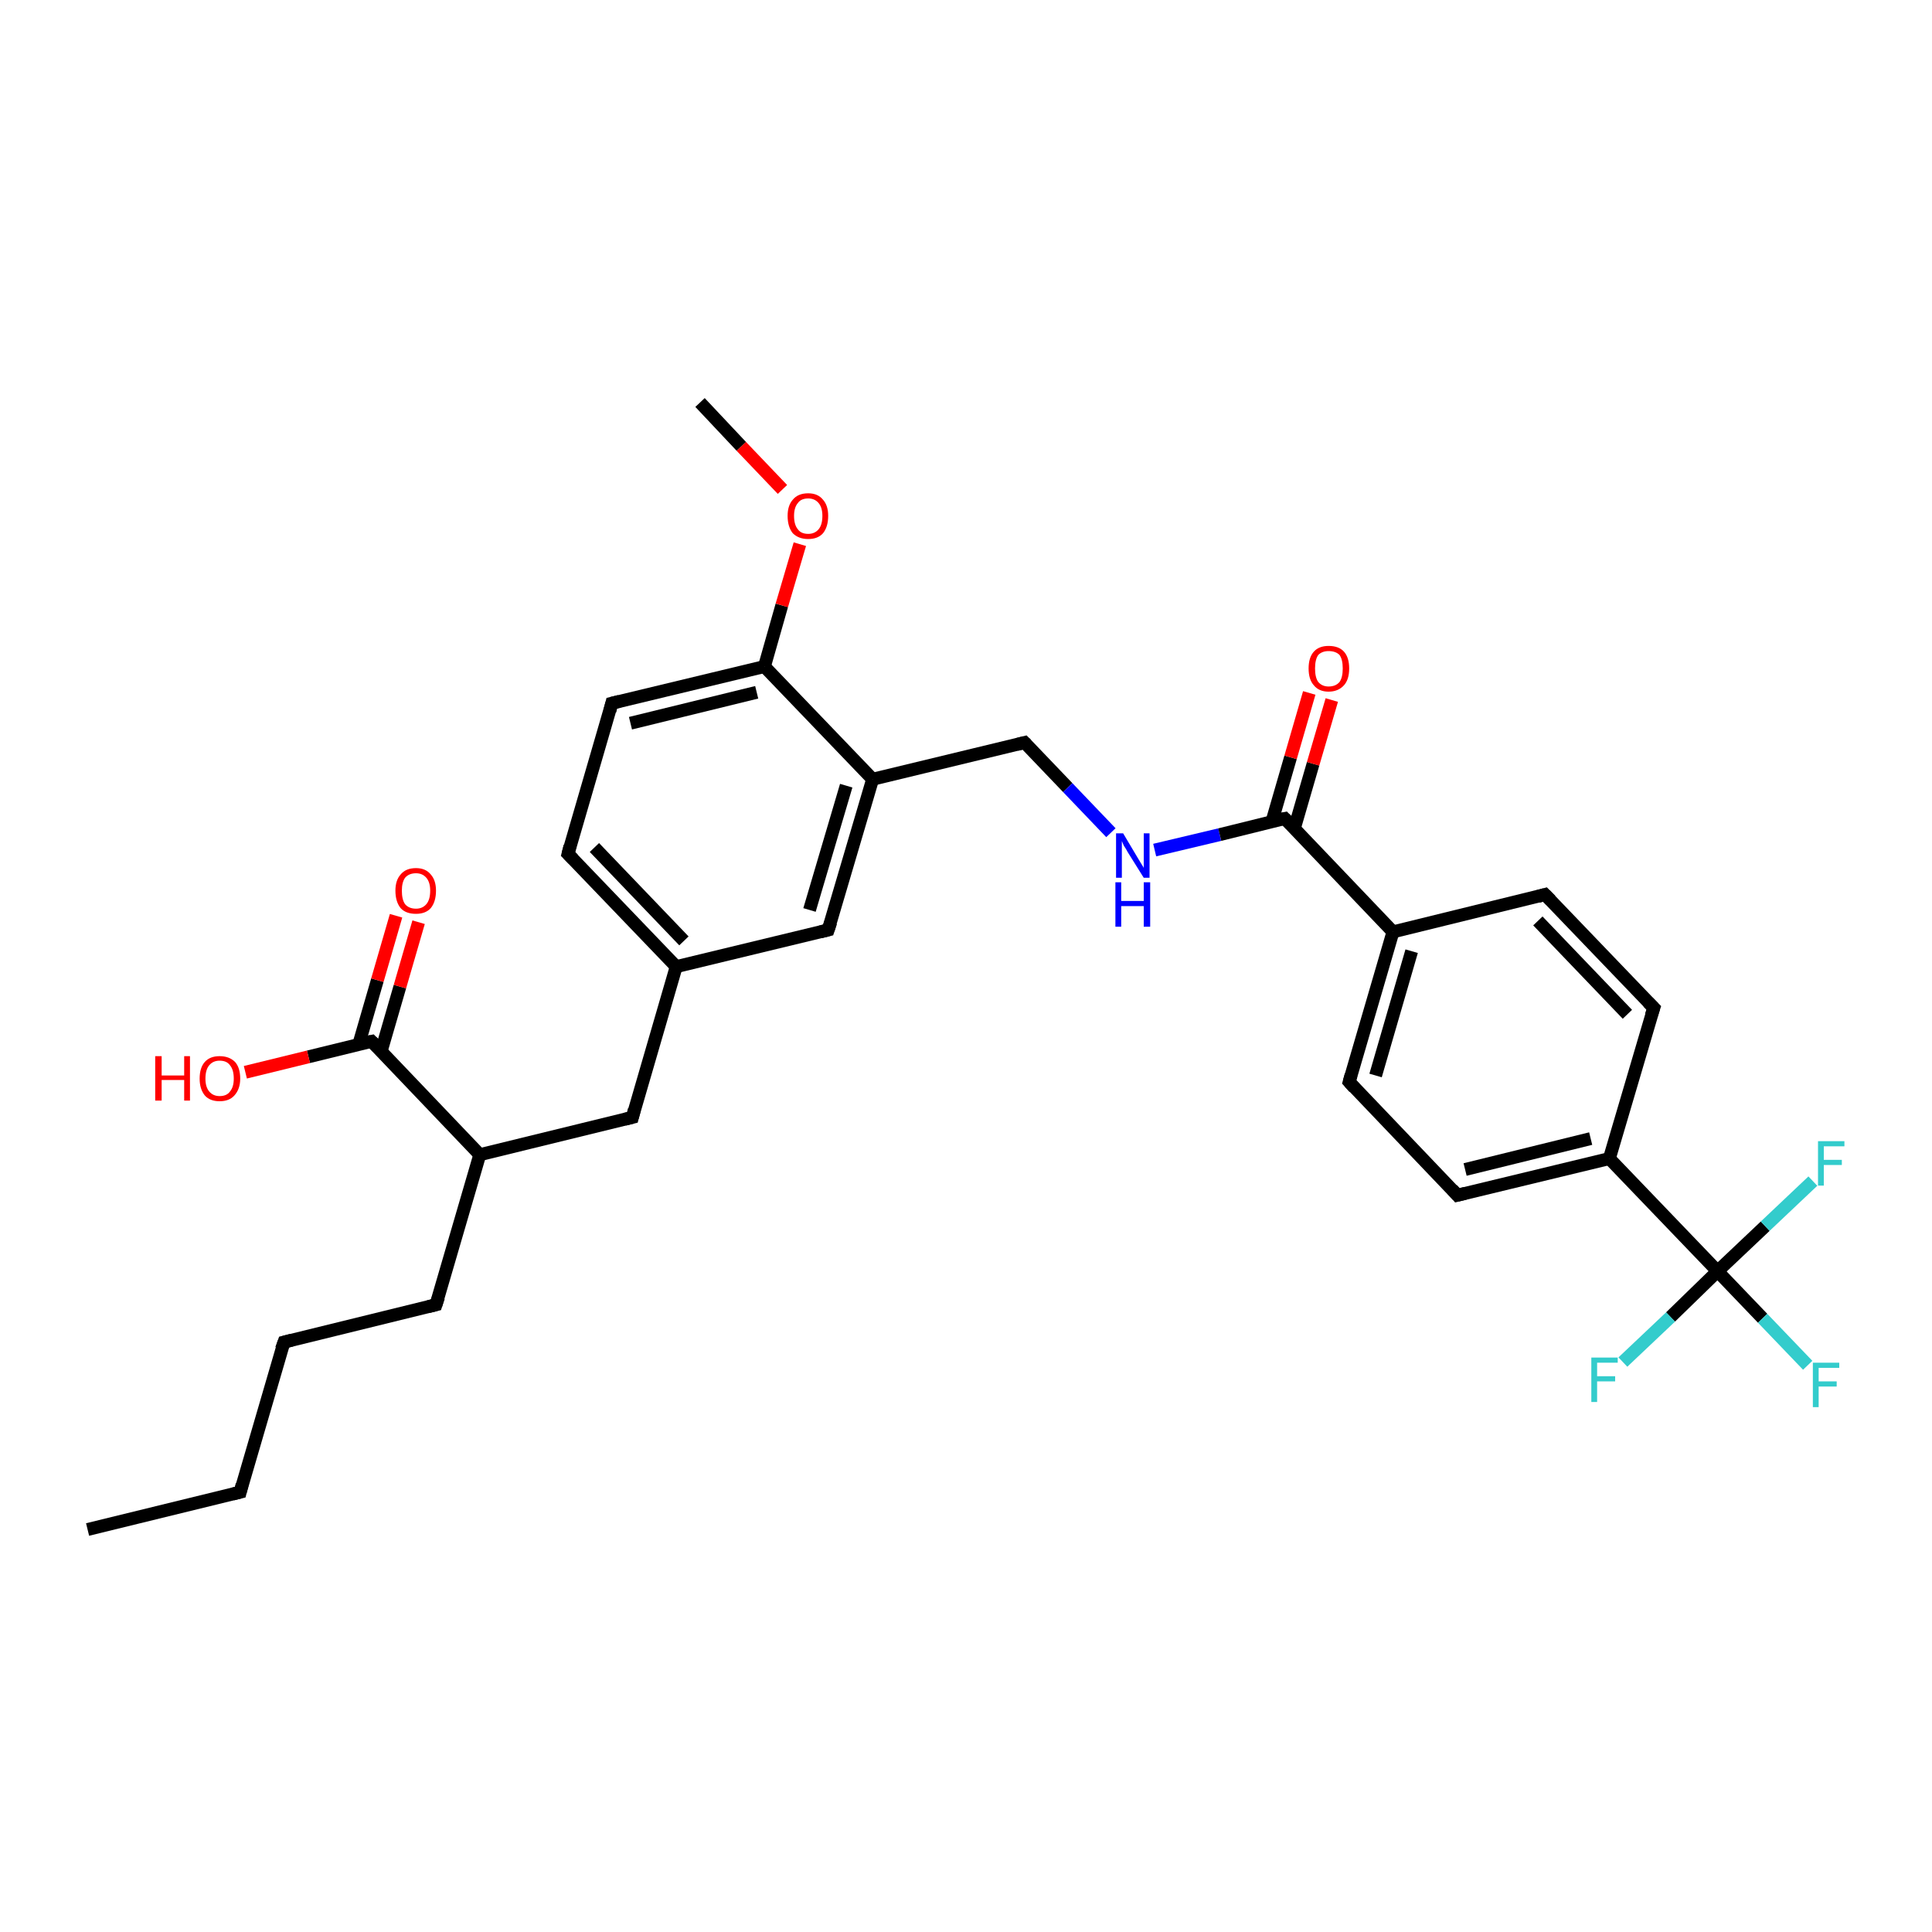 <?xml version='1.0' encoding='iso-8859-1'?>
<svg version='1.1' baseProfile='full'
              xmlns='http://www.w3.org/2000/svg'
                      xmlns:rdkit='http://www.rdkit.org/xml'
                      xmlns:xlink='http://www.w3.org/1999/xlink'
                  xml:space='preserve'
width='300px' height='300px' viewBox='0 0 300 300'>
<!-- END OF HEADER -->
<rect style='opacity:1.0;fill:#FFFFFF;stroke:none' width='300.0' height='300.0' x='0.0' y='0.0'> </rect>
<path class='bond-0 atom-0 atom-1' d='M 13.6,237.5 L 37.3,231.7' style='fill:none;fill-rule:evenodd;stroke:#000000;stroke-width:2.0px;stroke-linecap:butt;stroke-linejoin:miter;stroke-opacity:1' />
<path class='bond-1 atom-1 atom-2' d='M 37.3,231.7 L 44.1,208.4' style='fill:none;fill-rule:evenodd;stroke:#000000;stroke-width:2.0px;stroke-linecap:butt;stroke-linejoin:miter;stroke-opacity:1' />
<path class='bond-2 atom-2 atom-3' d='M 44.1,208.4 L 67.7,202.6' style='fill:none;fill-rule:evenodd;stroke:#000000;stroke-width:2.0px;stroke-linecap:butt;stroke-linejoin:miter;stroke-opacity:1' />
<path class='bond-3 atom-3 atom-4' d='M 67.7,202.6 L 74.5,179.3' style='fill:none;fill-rule:evenodd;stroke:#000000;stroke-width:2.0px;stroke-linecap:butt;stroke-linejoin:miter;stroke-opacity:1' />
<path class='bond-4 atom-4 atom-5' d='M 74.5,179.3 L 98.2,173.5' style='fill:none;fill-rule:evenodd;stroke:#000000;stroke-width:2.0px;stroke-linecap:butt;stroke-linejoin:miter;stroke-opacity:1' />
<path class='bond-5 atom-5 atom-6' d='M 98.2,173.5 L 105.0,150.1' style='fill:none;fill-rule:evenodd;stroke:#000000;stroke-width:2.0px;stroke-linecap:butt;stroke-linejoin:miter;stroke-opacity:1' />
<path class='bond-6 atom-6 atom-7' d='M 105.0,150.1 L 88.2,132.6' style='fill:none;fill-rule:evenodd;stroke:#000000;stroke-width:2.0px;stroke-linecap:butt;stroke-linejoin:miter;stroke-opacity:1' />
<path class='bond-6 atom-6 atom-7' d='M 106.2,146.1 L 92.3,131.6' style='fill:none;fill-rule:evenodd;stroke:#000000;stroke-width:2.0px;stroke-linecap:butt;stroke-linejoin:miter;stroke-opacity:1' />
<path class='bond-7 atom-7 atom-8' d='M 88.2,132.6 L 95.0,109.2' style='fill:none;fill-rule:evenodd;stroke:#000000;stroke-width:2.0px;stroke-linecap:butt;stroke-linejoin:miter;stroke-opacity:1' />
<path class='bond-8 atom-8 atom-9' d='M 95.0,109.2 L 118.7,103.5' style='fill:none;fill-rule:evenodd;stroke:#000000;stroke-width:2.0px;stroke-linecap:butt;stroke-linejoin:miter;stroke-opacity:1' />
<path class='bond-8 atom-8 atom-9' d='M 97.9,112.3 L 117.5,107.5' style='fill:none;fill-rule:evenodd;stroke:#000000;stroke-width:2.0px;stroke-linecap:butt;stroke-linejoin:miter;stroke-opacity:1' />
<path class='bond-9 atom-9 atom-10' d='M 118.7,103.5 L 121.4,94.0' style='fill:none;fill-rule:evenodd;stroke:#000000;stroke-width:2.0px;stroke-linecap:butt;stroke-linejoin:miter;stroke-opacity:1' />
<path class='bond-9 atom-9 atom-10' d='M 121.4,94.0 L 124.2,84.5' style='fill:none;fill-rule:evenodd;stroke:#FF0000;stroke-width:2.0px;stroke-linecap:butt;stroke-linejoin:miter;stroke-opacity:1' />
<path class='bond-10 atom-10 atom-11' d='M 121.5,76.0 L 115.1,69.3' style='fill:none;fill-rule:evenodd;stroke:#FF0000;stroke-width:2.0px;stroke-linecap:butt;stroke-linejoin:miter;stroke-opacity:1' />
<path class='bond-10 atom-10 atom-11' d='M 115.1,69.3 L 108.7,62.5' style='fill:none;fill-rule:evenodd;stroke:#000000;stroke-width:2.0px;stroke-linecap:butt;stroke-linejoin:miter;stroke-opacity:1' />
<path class='bond-11 atom-9 atom-12' d='M 118.7,103.5 L 135.5,121.0' style='fill:none;fill-rule:evenodd;stroke:#000000;stroke-width:2.0px;stroke-linecap:butt;stroke-linejoin:miter;stroke-opacity:1' />
<path class='bond-12 atom-12 atom-13' d='M 135.5,121.0 L 159.1,115.3' style='fill:none;fill-rule:evenodd;stroke:#000000;stroke-width:2.0px;stroke-linecap:butt;stroke-linejoin:miter;stroke-opacity:1' />
<path class='bond-13 atom-13 atom-14' d='M 159.1,115.3 L 165.8,122.3' style='fill:none;fill-rule:evenodd;stroke:#000000;stroke-width:2.0px;stroke-linecap:butt;stroke-linejoin:miter;stroke-opacity:1' />
<path class='bond-13 atom-13 atom-14' d='M 165.8,122.3 L 172.5,129.3' style='fill:none;fill-rule:evenodd;stroke:#0000FF;stroke-width:2.0px;stroke-linecap:butt;stroke-linejoin:miter;stroke-opacity:1' />
<path class='bond-14 atom-14 atom-15' d='M 179.3,132.0 L 189.4,129.6' style='fill:none;fill-rule:evenodd;stroke:#0000FF;stroke-width:2.0px;stroke-linecap:butt;stroke-linejoin:miter;stroke-opacity:1' />
<path class='bond-14 atom-14 atom-15' d='M 189.4,129.6 L 199.5,127.1' style='fill:none;fill-rule:evenodd;stroke:#000000;stroke-width:2.0px;stroke-linecap:butt;stroke-linejoin:miter;stroke-opacity:1' />
<path class='bond-15 atom-15 atom-16' d='M 201.0,128.6 L 203.9,118.6' style='fill:none;fill-rule:evenodd;stroke:#000000;stroke-width:2.0px;stroke-linecap:butt;stroke-linejoin:miter;stroke-opacity:1' />
<path class='bond-15 atom-15 atom-16' d='M 203.9,118.6 L 206.8,108.7' style='fill:none;fill-rule:evenodd;stroke:#FF0000;stroke-width:2.0px;stroke-linecap:butt;stroke-linejoin:miter;stroke-opacity:1' />
<path class='bond-15 atom-15 atom-16' d='M 197.5,127.6 L 200.4,117.6' style='fill:none;fill-rule:evenodd;stroke:#000000;stroke-width:2.0px;stroke-linecap:butt;stroke-linejoin:miter;stroke-opacity:1' />
<path class='bond-15 atom-15 atom-16' d='M 200.4,117.6 L 203.3,107.6' style='fill:none;fill-rule:evenodd;stroke:#FF0000;stroke-width:2.0px;stroke-linecap:butt;stroke-linejoin:miter;stroke-opacity:1' />
<path class='bond-16 atom-15 atom-17' d='M 199.5,127.1 L 216.3,144.7' style='fill:none;fill-rule:evenodd;stroke:#000000;stroke-width:2.0px;stroke-linecap:butt;stroke-linejoin:miter;stroke-opacity:1' />
<path class='bond-17 atom-17 atom-18' d='M 216.3,144.7 L 209.5,168.0' style='fill:none;fill-rule:evenodd;stroke:#000000;stroke-width:2.0px;stroke-linecap:butt;stroke-linejoin:miter;stroke-opacity:1' />
<path class='bond-17 atom-17 atom-18' d='M 219.2,147.7 L 213.6,167.0' style='fill:none;fill-rule:evenodd;stroke:#000000;stroke-width:2.0px;stroke-linecap:butt;stroke-linejoin:miter;stroke-opacity:1' />
<path class='bond-18 atom-18 atom-19' d='M 209.5,168.0 L 226.3,185.6' style='fill:none;fill-rule:evenodd;stroke:#000000;stroke-width:2.0px;stroke-linecap:butt;stroke-linejoin:miter;stroke-opacity:1' />
<path class='bond-19 atom-19 atom-20' d='M 226.3,185.6 L 249.9,179.9' style='fill:none;fill-rule:evenodd;stroke:#000000;stroke-width:2.0px;stroke-linecap:butt;stroke-linejoin:miter;stroke-opacity:1' />
<path class='bond-19 atom-19 atom-20' d='M 227.5,181.6 L 247.0,176.8' style='fill:none;fill-rule:evenodd;stroke:#000000;stroke-width:2.0px;stroke-linecap:butt;stroke-linejoin:miter;stroke-opacity:1' />
<path class='bond-20 atom-20 atom-21' d='M 249.9,179.9 L 256.8,156.5' style='fill:none;fill-rule:evenodd;stroke:#000000;stroke-width:2.0px;stroke-linecap:butt;stroke-linejoin:miter;stroke-opacity:1' />
<path class='bond-21 atom-21 atom-22' d='M 256.8,156.5 L 239.9,138.9' style='fill:none;fill-rule:evenodd;stroke:#000000;stroke-width:2.0px;stroke-linecap:butt;stroke-linejoin:miter;stroke-opacity:1' />
<path class='bond-21 atom-21 atom-22' d='M 252.7,157.5 L 238.8,143.0' style='fill:none;fill-rule:evenodd;stroke:#000000;stroke-width:2.0px;stroke-linecap:butt;stroke-linejoin:miter;stroke-opacity:1' />
<path class='bond-22 atom-20 atom-23' d='M 249.9,179.9 L 266.7,197.4' style='fill:none;fill-rule:evenodd;stroke:#000000;stroke-width:2.0px;stroke-linecap:butt;stroke-linejoin:miter;stroke-opacity:1' />
<path class='bond-23 atom-23 atom-24' d='M 266.7,197.4 L 273.7,204.7' style='fill:none;fill-rule:evenodd;stroke:#000000;stroke-width:2.0px;stroke-linecap:butt;stroke-linejoin:miter;stroke-opacity:1' />
<path class='bond-23 atom-23 atom-24' d='M 273.7,204.7 L 280.7,212.0' style='fill:none;fill-rule:evenodd;stroke:#33CCCC;stroke-width:2.0px;stroke-linecap:butt;stroke-linejoin:miter;stroke-opacity:1' />
<path class='bond-24 atom-23 atom-25' d='M 266.7,197.4 L 259.4,204.5' style='fill:none;fill-rule:evenodd;stroke:#000000;stroke-width:2.0px;stroke-linecap:butt;stroke-linejoin:miter;stroke-opacity:1' />
<path class='bond-24 atom-23 atom-25' d='M 259.4,204.5 L 252.0,211.5' style='fill:none;fill-rule:evenodd;stroke:#33CCCC;stroke-width:2.0px;stroke-linecap:butt;stroke-linejoin:miter;stroke-opacity:1' />
<path class='bond-25 atom-23 atom-26' d='M 266.7,197.4 L 274.1,190.4' style='fill:none;fill-rule:evenodd;stroke:#000000;stroke-width:2.0px;stroke-linecap:butt;stroke-linejoin:miter;stroke-opacity:1' />
<path class='bond-25 atom-23 atom-26' d='M 274.1,190.4 L 281.5,183.4' style='fill:none;fill-rule:evenodd;stroke:#33CCCC;stroke-width:2.0px;stroke-linecap:butt;stroke-linejoin:miter;stroke-opacity:1' />
<path class='bond-26 atom-12 atom-27' d='M 135.5,121.0 L 128.6,144.4' style='fill:none;fill-rule:evenodd;stroke:#000000;stroke-width:2.0px;stroke-linecap:butt;stroke-linejoin:miter;stroke-opacity:1' />
<path class='bond-26 atom-12 atom-27' d='M 131.4,122.0 L 125.7,141.3' style='fill:none;fill-rule:evenodd;stroke:#000000;stroke-width:2.0px;stroke-linecap:butt;stroke-linejoin:miter;stroke-opacity:1' />
<path class='bond-27 atom-4 atom-28' d='M 74.5,179.3 L 57.7,161.7' style='fill:none;fill-rule:evenodd;stroke:#000000;stroke-width:2.0px;stroke-linecap:butt;stroke-linejoin:miter;stroke-opacity:1' />
<path class='bond-28 atom-28 atom-29' d='M 57.7,161.7 L 47.9,164.1' style='fill:none;fill-rule:evenodd;stroke:#000000;stroke-width:2.0px;stroke-linecap:butt;stroke-linejoin:miter;stroke-opacity:1' />
<path class='bond-28 atom-28 atom-29' d='M 47.9,164.1 L 38.1,166.5' style='fill:none;fill-rule:evenodd;stroke:#FF0000;stroke-width:2.0px;stroke-linecap:butt;stroke-linejoin:miter;stroke-opacity:1' />
<path class='bond-29 atom-28 atom-30' d='M 59.2,163.2 L 62.1,153.2' style='fill:none;fill-rule:evenodd;stroke:#000000;stroke-width:2.0px;stroke-linecap:butt;stroke-linejoin:miter;stroke-opacity:1' />
<path class='bond-29 atom-28 atom-30' d='M 62.1,153.2 L 65.0,143.2' style='fill:none;fill-rule:evenodd;stroke:#FF0000;stroke-width:2.0px;stroke-linecap:butt;stroke-linejoin:miter;stroke-opacity:1' />
<path class='bond-29 atom-28 atom-30' d='M 55.7,162.2 L 58.6,152.2' style='fill:none;fill-rule:evenodd;stroke:#000000;stroke-width:2.0px;stroke-linecap:butt;stroke-linejoin:miter;stroke-opacity:1' />
<path class='bond-29 atom-28 atom-30' d='M 58.6,152.2 L 61.5,142.2' style='fill:none;fill-rule:evenodd;stroke:#FF0000;stroke-width:2.0px;stroke-linecap:butt;stroke-linejoin:miter;stroke-opacity:1' />
<path class='bond-30 atom-27 atom-6' d='M 128.6,144.4 L 105.0,150.1' style='fill:none;fill-rule:evenodd;stroke:#000000;stroke-width:2.0px;stroke-linecap:butt;stroke-linejoin:miter;stroke-opacity:1' />
<path class='bond-31 atom-22 atom-17' d='M 239.9,138.9 L 216.3,144.7' style='fill:none;fill-rule:evenodd;stroke:#000000;stroke-width:2.0px;stroke-linecap:butt;stroke-linejoin:miter;stroke-opacity:1' />
<path d='M 36.1,232.0 L 37.3,231.7 L 37.6,230.5' style='fill:none;stroke:#000000;stroke-width:2.0px;stroke-linecap:butt;stroke-linejoin:miter;stroke-opacity:1;' />
<path d='M 43.7,209.5 L 44.1,208.4 L 45.3,208.1' style='fill:none;stroke:#000000;stroke-width:2.0px;stroke-linecap:butt;stroke-linejoin:miter;stroke-opacity:1;' />
<path d='M 66.5,202.9 L 67.7,202.6 L 68.1,201.4' style='fill:none;stroke:#000000;stroke-width:2.0px;stroke-linecap:butt;stroke-linejoin:miter;stroke-opacity:1;' />
<path d='M 97.0,173.8 L 98.2,173.5 L 98.5,172.3' style='fill:none;stroke:#000000;stroke-width:2.0px;stroke-linecap:butt;stroke-linejoin:miter;stroke-opacity:1;' />
<path d='M 89.0,133.4 L 88.2,132.6 L 88.5,131.4' style='fill:none;stroke:#000000;stroke-width:2.0px;stroke-linecap:butt;stroke-linejoin:miter;stroke-opacity:1;' />
<path d='M 94.7,110.4 L 95.0,109.2 L 96.2,108.9' style='fill:none;stroke:#000000;stroke-width:2.0px;stroke-linecap:butt;stroke-linejoin:miter;stroke-opacity:1;' />
<path d='M 157.9,115.6 L 159.1,115.3 L 159.4,115.6' style='fill:none;stroke:#000000;stroke-width:2.0px;stroke-linecap:butt;stroke-linejoin:miter;stroke-opacity:1;' />
<path d='M 199.0,127.2 L 199.5,127.1 L 200.4,128.0' style='fill:none;stroke:#000000;stroke-width:2.0px;stroke-linecap:butt;stroke-linejoin:miter;stroke-opacity:1;' />
<path d='M 209.8,166.9 L 209.5,168.0 L 210.3,168.9' style='fill:none;stroke:#000000;stroke-width:2.0px;stroke-linecap:butt;stroke-linejoin:miter;stroke-opacity:1;' />
<path d='M 225.5,184.7 L 226.3,185.6 L 227.5,185.3' style='fill:none;stroke:#000000;stroke-width:2.0px;stroke-linecap:butt;stroke-linejoin:miter;stroke-opacity:1;' />
<path d='M 256.4,157.7 L 256.8,156.5 L 255.9,155.6' style='fill:none;stroke:#000000;stroke-width:2.0px;stroke-linecap:butt;stroke-linejoin:miter;stroke-opacity:1;' />
<path d='M 240.8,139.8 L 239.9,138.9 L 238.8,139.2' style='fill:none;stroke:#000000;stroke-width:2.0px;stroke-linecap:butt;stroke-linejoin:miter;stroke-opacity:1;' />
<path d='M 129.0,143.2 L 128.6,144.4 L 127.4,144.7' style='fill:none;stroke:#000000;stroke-width:2.0px;stroke-linecap:butt;stroke-linejoin:miter;stroke-opacity:1;' />
<path d='M 58.6,162.6 L 57.7,161.7 L 57.2,161.8' style='fill:none;stroke:#000000;stroke-width:2.0px;stroke-linecap:butt;stroke-linejoin:miter;stroke-opacity:1;' />
<path class='atom-10' d='M 122.3 80.1
Q 122.3 78.5, 123.1 77.6
Q 123.9 76.6, 125.5 76.6
Q 127.0 76.6, 127.8 77.6
Q 128.6 78.5, 128.6 80.1
Q 128.6 81.8, 127.8 82.8
Q 127.0 83.7, 125.5 83.7
Q 124.0 83.7, 123.1 82.8
Q 122.3 81.8, 122.3 80.1
M 125.5 82.9
Q 126.5 82.9, 127.1 82.2
Q 127.7 81.5, 127.7 80.1
Q 127.7 78.8, 127.1 78.1
Q 126.5 77.4, 125.5 77.4
Q 124.4 77.4, 123.9 78.1
Q 123.3 78.8, 123.3 80.1
Q 123.3 81.5, 123.9 82.2
Q 124.4 82.9, 125.5 82.9
' fill='#FF0000'/>
<path class='atom-14' d='M 174.4 129.4
L 176.6 133.1
Q 176.8 133.4, 177.2 134.1
Q 177.6 134.7, 177.6 134.8
L 177.6 129.4
L 178.5 129.4
L 178.5 136.3
L 177.6 136.3
L 175.1 132.3
Q 174.9 131.9, 174.5 131.3
Q 174.3 130.8, 174.2 130.6
L 174.2 136.3
L 173.3 136.3
L 173.3 129.4
L 174.4 129.4
' fill='#0000FF'/>
<path class='atom-14' d='M 173.2 137.0
L 174.1 137.0
L 174.1 139.9
L 177.6 139.9
L 177.6 137.0
L 178.6 137.0
L 178.6 143.9
L 177.6 143.9
L 177.6 140.7
L 174.1 140.7
L 174.1 143.9
L 173.2 143.9
L 173.2 137.0
' fill='#0000FF'/>
<path class='atom-16' d='M 203.2 103.8
Q 203.2 102.1, 204.0 101.2
Q 204.8 100.3, 206.3 100.3
Q 207.9 100.3, 208.7 101.2
Q 209.5 102.1, 209.5 103.8
Q 209.5 105.5, 208.7 106.4
Q 207.8 107.4, 206.3 107.4
Q 204.8 107.4, 204.0 106.4
Q 203.2 105.5, 203.2 103.8
M 206.3 106.6
Q 207.4 106.6, 208.0 105.9
Q 208.5 105.2, 208.5 103.8
Q 208.5 102.4, 208.0 101.7
Q 207.4 101.1, 206.3 101.1
Q 205.3 101.1, 204.7 101.7
Q 204.2 102.4, 204.2 103.8
Q 204.2 105.2, 204.7 105.9
Q 205.3 106.6, 206.3 106.6
' fill='#FF0000'/>
<path class='atom-24' d='M 281.5 211.6
L 285.6 211.6
L 285.6 212.4
L 282.4 212.4
L 282.4 214.5
L 285.2 214.5
L 285.2 215.3
L 282.4 215.3
L 282.4 218.5
L 281.5 218.5
L 281.5 211.6
' fill='#33CCCC'/>
<path class='atom-25' d='M 247.1 210.8
L 251.2 210.8
L 251.2 211.6
L 248.0 211.6
L 248.0 213.7
L 250.8 213.7
L 250.8 214.5
L 248.0 214.5
L 248.0 217.7
L 247.1 217.7
L 247.1 210.8
' fill='#33CCCC'/>
<path class='atom-26' d='M 282.3 177.2
L 286.4 177.2
L 286.4 178.0
L 283.2 178.0
L 283.2 180.1
L 286.0 180.1
L 286.0 180.9
L 283.2 180.9
L 283.2 184.1
L 282.3 184.1
L 282.3 177.2
' fill='#33CCCC'/>
<path class='atom-29' d='M 24.1 164.0
L 25.1 164.0
L 25.1 167.0
L 28.6 167.0
L 28.6 164.0
L 29.5 164.0
L 29.5 170.9
L 28.6 170.9
L 28.6 167.7
L 25.1 167.7
L 25.1 170.9
L 24.1 170.9
L 24.1 164.0
' fill='#FF0000'/>
<path class='atom-29' d='M 31.0 167.5
Q 31.0 165.8, 31.8 164.9
Q 32.6 164.0, 34.1 164.0
Q 35.6 164.0, 36.5 164.9
Q 37.3 165.8, 37.3 167.5
Q 37.3 169.1, 36.4 170.1
Q 35.6 171.0, 34.1 171.0
Q 32.6 171.0, 31.8 170.1
Q 31.0 169.1, 31.0 167.5
M 34.1 170.2
Q 35.2 170.2, 35.7 169.5
Q 36.3 168.8, 36.3 167.5
Q 36.3 166.1, 35.7 165.4
Q 35.2 164.7, 34.1 164.7
Q 33.1 164.7, 32.5 165.4
Q 31.9 166.1, 31.9 167.5
Q 31.9 168.8, 32.5 169.5
Q 33.1 170.2, 34.1 170.2
' fill='#FF0000'/>
<path class='atom-30' d='M 61.4 138.3
Q 61.4 136.7, 62.2 135.8
Q 63.0 134.8, 64.6 134.8
Q 66.1 134.8, 66.9 135.8
Q 67.7 136.7, 67.7 138.3
Q 67.7 140.0, 66.9 141.0
Q 66.1 141.9, 64.6 141.9
Q 63.0 141.9, 62.2 141.0
Q 61.4 140.0, 61.4 138.3
M 64.6 141.1
Q 65.6 141.1, 66.2 140.4
Q 66.8 139.7, 66.8 138.3
Q 66.8 137.0, 66.2 136.3
Q 65.6 135.6, 64.6 135.6
Q 63.5 135.6, 62.9 136.3
Q 62.4 137.0, 62.4 138.3
Q 62.4 139.7, 62.9 140.4
Q 63.5 141.1, 64.6 141.1
' fill='#FF0000'/>
</svg>
